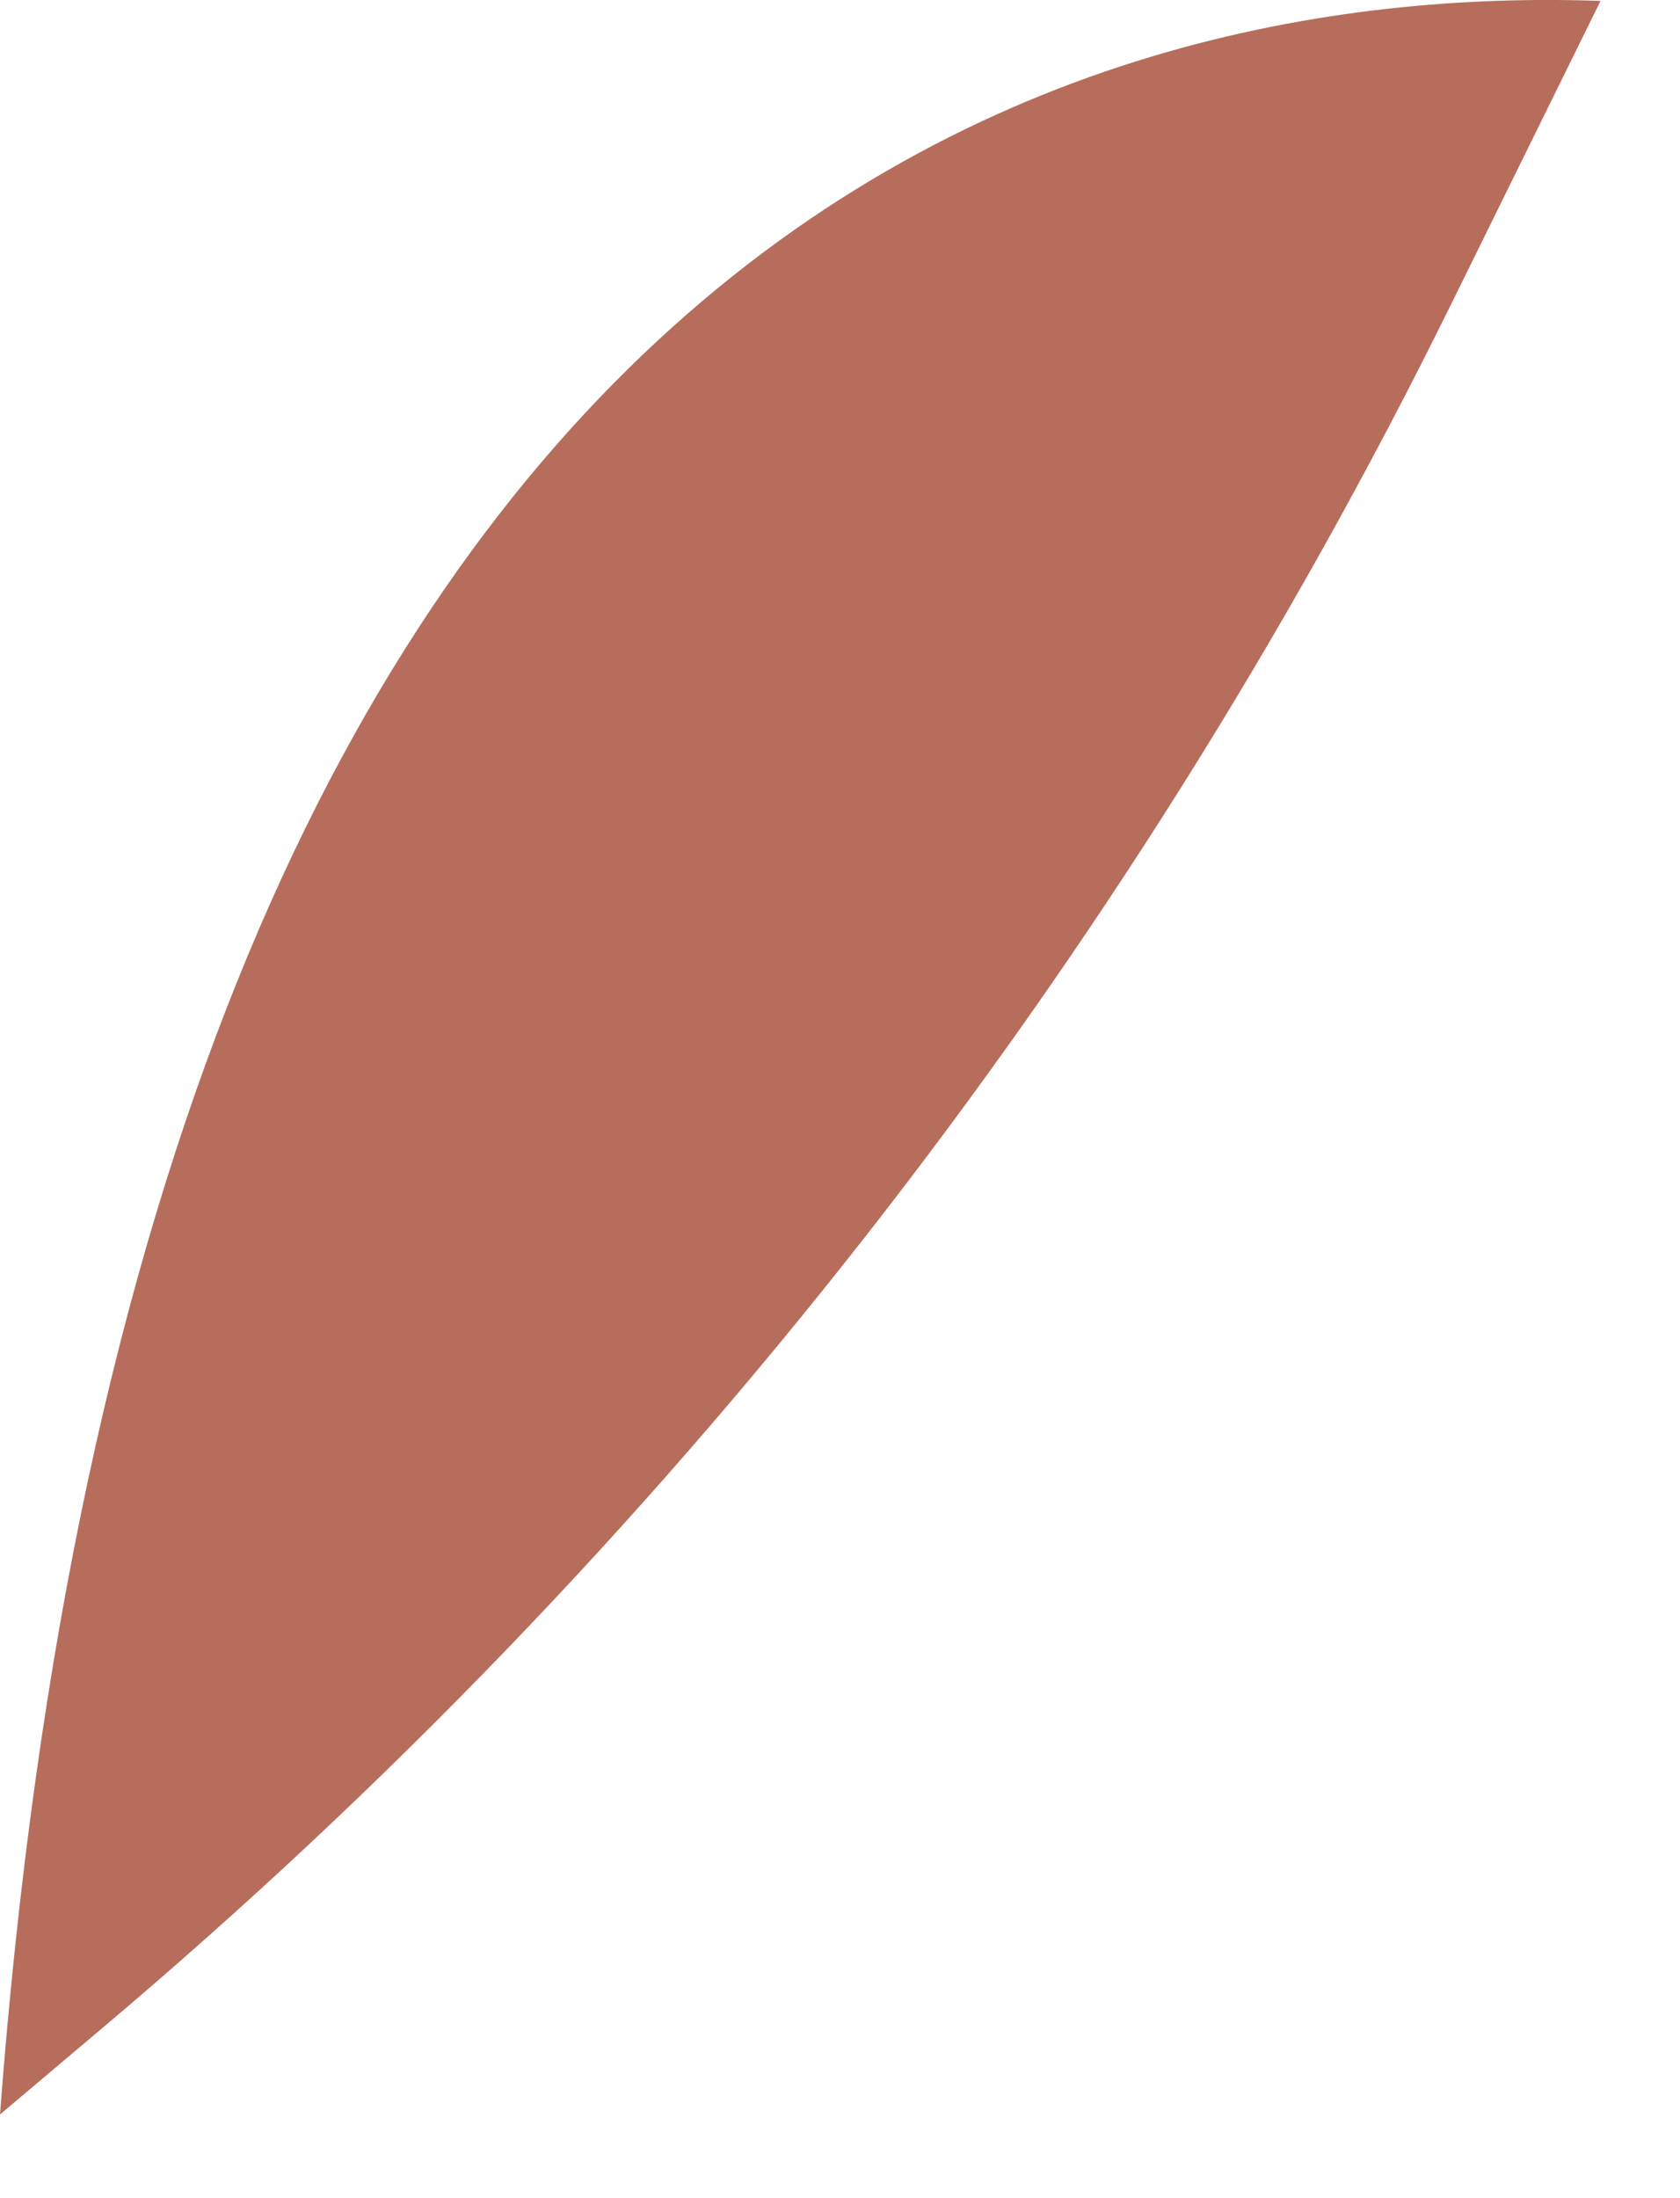<?xml version="1.0" encoding="utf-8"?>
<svg xmlns="http://www.w3.org/2000/svg" fill="none" height="100%" overflow="visible" preserveAspectRatio="none" style="display: block;" viewBox="0 0 13 17" width="100%">
<path d="M0 16.353L0.795 15.682C5.15 12.009 8.701 7.477 11.223 2.365L12.385 0.007C8.347 -0.135 1.103 1.699 0 16.353Z" fill="#B76D5C" id="Vector"/>
</svg>